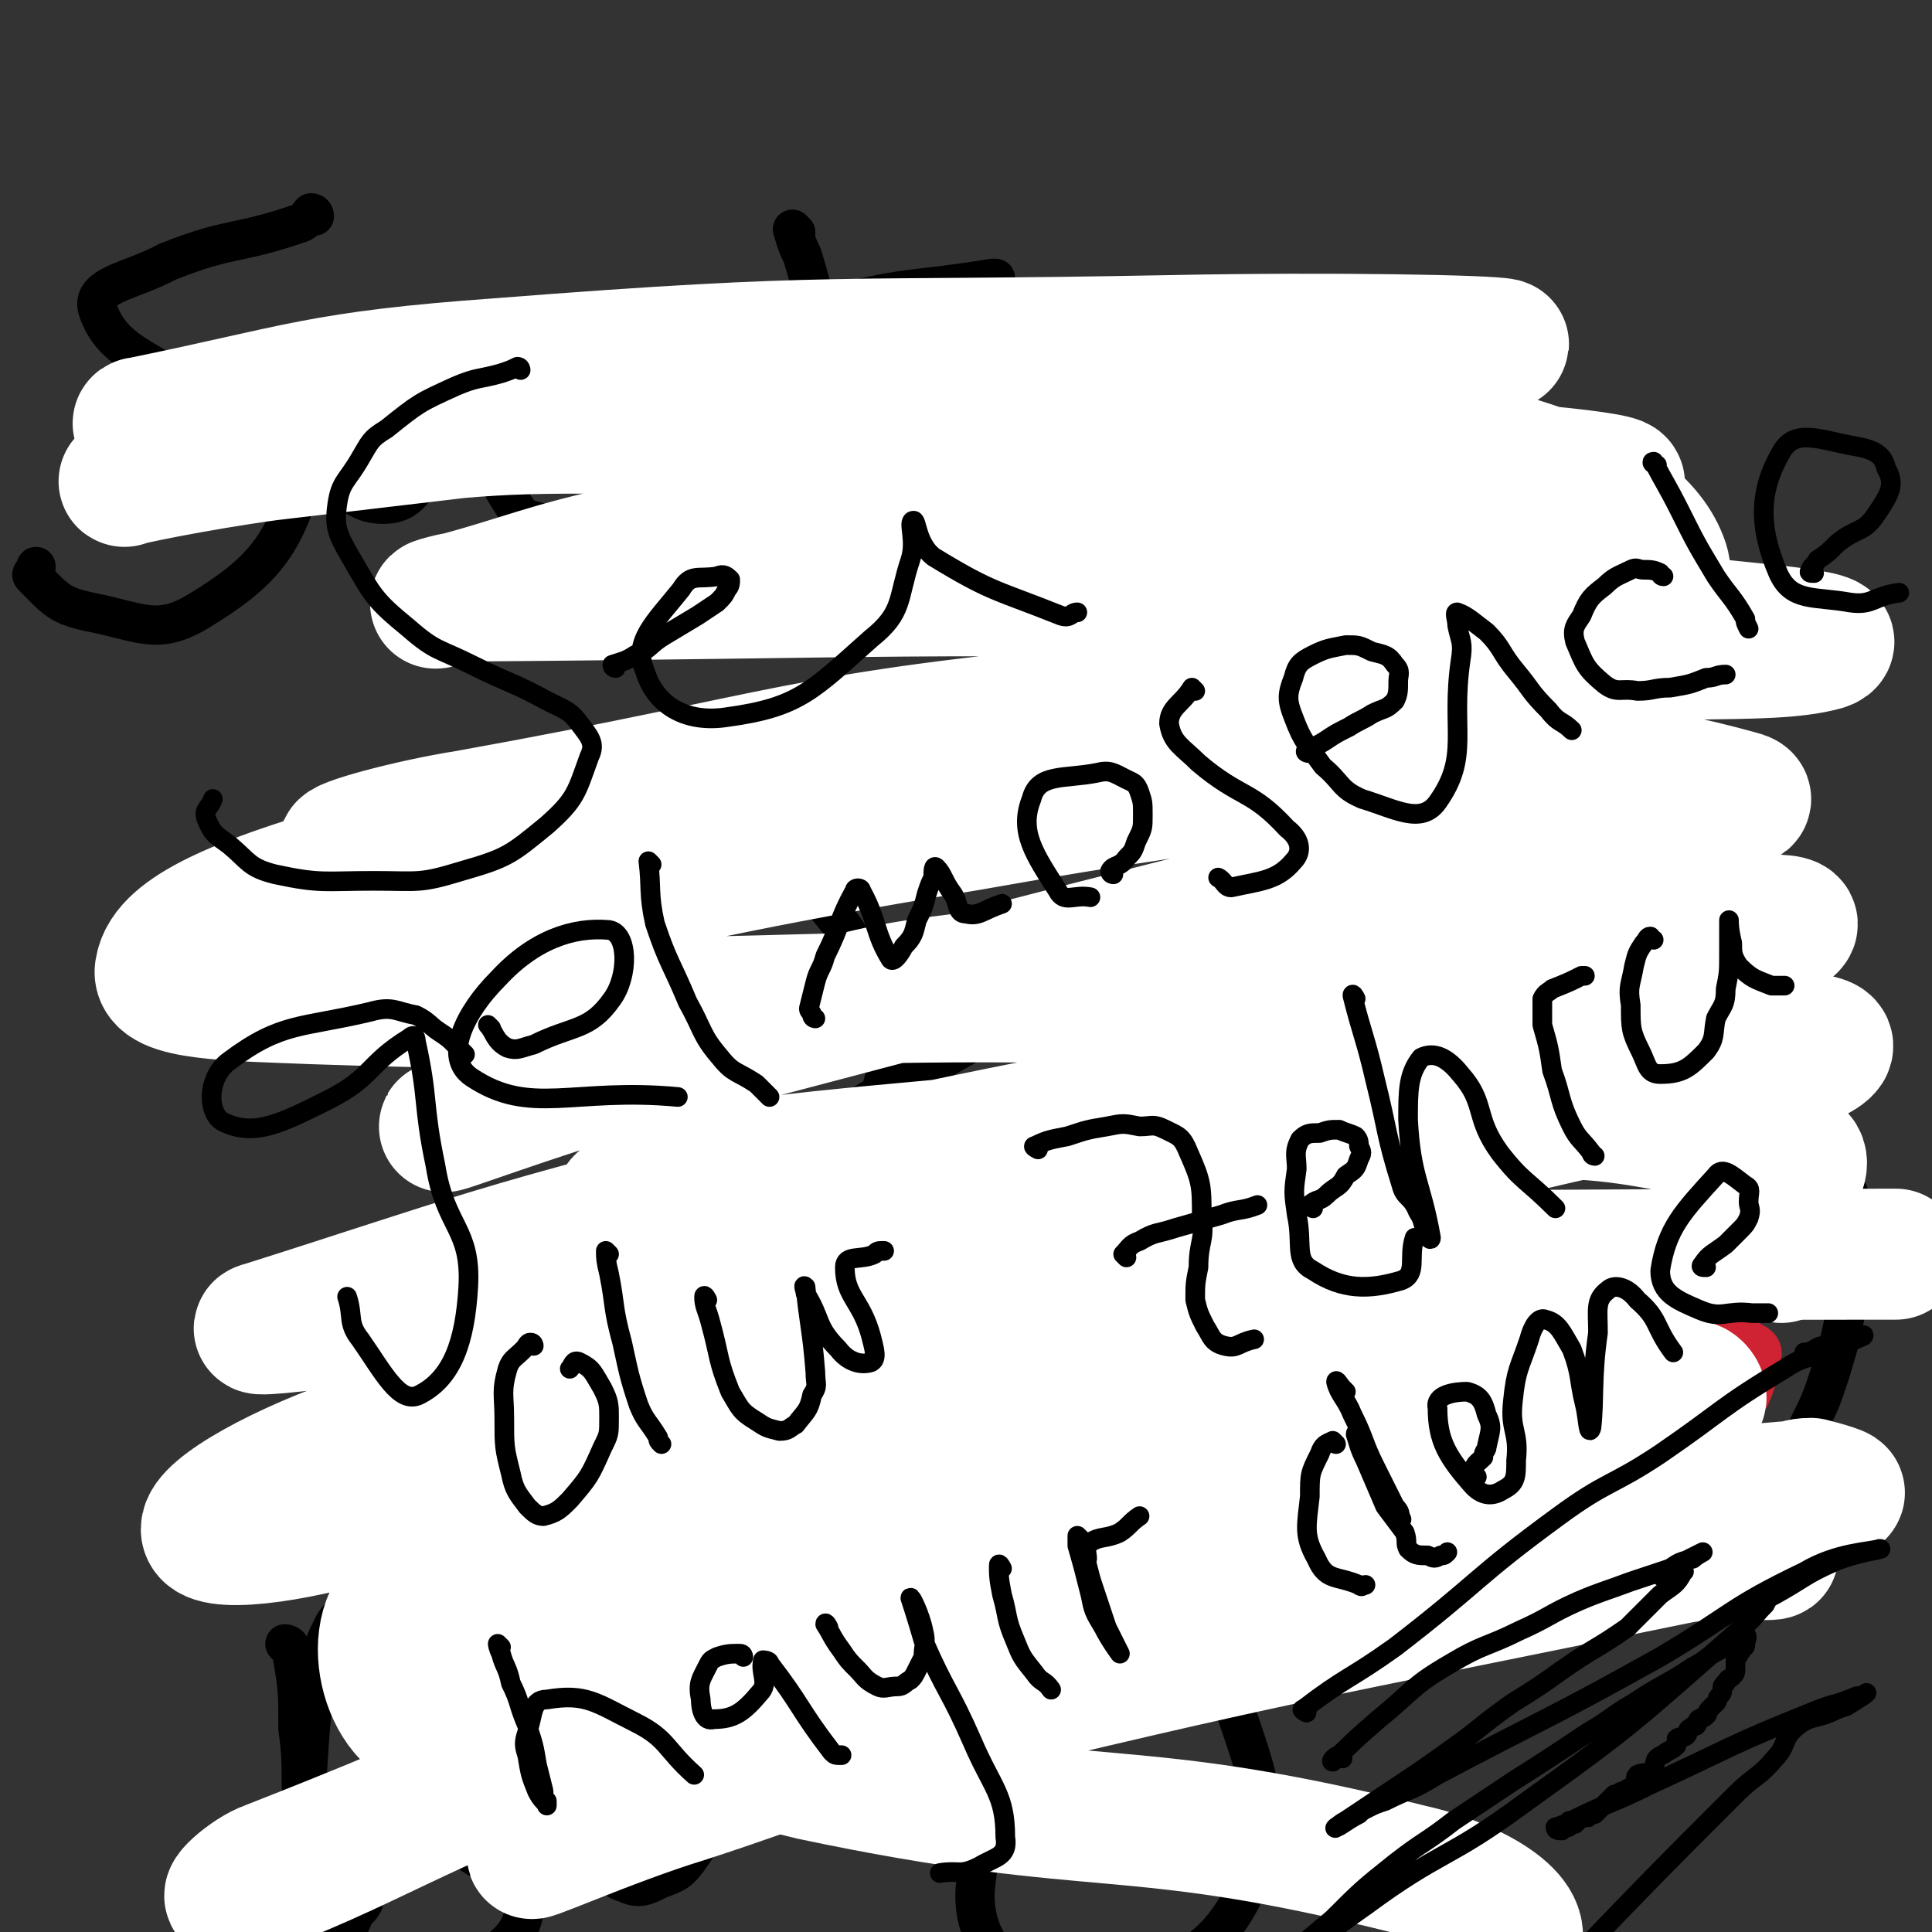 <svg viewBox='0 0 590 590' version='1.1' xmlns='http://www.w3.org/2000/svg' xmlns:xlink='http://www.w3.org/1999/xlink'><rect x="0" y="0" width="590" height="590" fill="#333333" stroke="none"/><g fill='none' stroke='#000000' stroke-width='12' stroke-linecap='round' stroke-linejoin='round'><path d='M96,66c0,0 0,-1 -1,-1 -1,1 -1,2 -3,3 -20,7 -21,4 -41,12 -11,6 -24,7 -21,15 5,14 18,15 36,29 6,4 7,3 12,8 8,7 17,8 14,16 -6,19 -12,27 -32,39 -12,7 -17,3 -32,0 -10,-2 -11,-4 -18,-11 -1,-1 1,-1 1,-3 '/><path d='M111,111c0,0 0,-1 -1,-1 -1,0 -1,1 -2,2 -3,3 -4,3 -5,8 -3,10 -6,12 -2,20 3,9 8,14 16,14 8,0 10,-5 15,-14 6,-9 4,-15 8,-22 1,-2 1,2 2,5 8,16 6,18 16,33 3,4 5,2 10,5 '/><path d='M174,114c0,0 0,-1 -1,-1 -1,0 -2,1 -3,2 -2,1 -3,1 -3,3 0,5 -1,7 3,10 9,6 11,6 22,8 5,0 5,-1 9,-3 4,-1 5,-1 8,-4 3,-3 2,-3 4,-7 2,-1 2,-1 3,-3 1,-1 0,-1 1,-2 1,-1 1,-1 2,0 2,1 2,2 4,4 3,3 3,3 7,5 3,2 3,2 7,3 3,1 4,1 8,2 1,0 1,0 3,0 '/><path d='M243,71c0,0 -1,-1 -1,-1 1,3 1,4 3,8 4,13 3,13 8,26 4,10 4,10 11,19 3,5 4,4 9,8 0,1 0,1 1,1 '/><path d='M230,111c0,0 -1,0 -1,-1 4,-5 4,-7 10,-11 7,-4 8,-4 16,-6 24,-6 24,-4 48,-8 1,0 1,0 1,0 '/><path d='M124,252c0,0 -1,-1 -1,-1 0,2 0,3 1,5 3,10 3,10 6,20 5,14 5,15 11,28 6,13 7,13 14,24 2,4 3,3 6,6 '/><path d='M197,231c0,0 0,-1 -1,-1 -1,0 -2,0 -3,1 -2,2 -1,2 -3,5 -2,4 -2,4 -3,8 -1,6 0,6 1,12 0,4 0,4 2,8 2,2 2,3 5,4 3,2 4,1 7,0 4,-1 5,-1 8,-4 4,-3 4,-4 6,-9 3,-4 3,-4 4,-9 1,-4 0,-4 1,-8 0,-2 0,-2 0,-4 0,-1 0,-1 0,-2 0,-1 -1,-2 0,-2 1,3 0,4 2,8 7,11 7,11 15,22 11,15 14,14 24,30 7,12 12,14 10,27 -2,18 -5,27 -19,35 -10,5 -18,-1 -28,-9 -6,-5 -2,-9 -4,-17 '/><path d='M306,318c0,0 -1,0 -1,-1 2,-4 3,-4 5,-8 '/><path d='M317,175c0,0 -1,-1 -1,-1 2,6 2,7 5,14 3,7 2,8 6,15 4,6 5,6 11,11 5,5 5,4 10,8 4,3 4,3 9,5 3,1 4,2 7,1 5,-1 5,-2 8,-5 4,-4 5,-4 7,-9 3,-5 2,-6 3,-12 0,-3 -2,-3 -2,-7 -1,-2 0,-3 -1,-5 0,-1 -1,-3 -1,-2 1,6 1,8 3,15 3,10 3,11 7,20 5,7 4,9 11,14 8,6 9,8 19,9 8,0 8,-4 16,-8 1,0 0,-1 1,-1 '/><path d='M443,144c0,0 -1,-1 -1,-1 -3,3 -4,4 -6,8 -4,7 -6,6 -7,14 -3,17 -9,23 -1,34 8,12 17,14 31,12 15,-3 20,-8 28,-21 6,-7 6,-13 0,-21 -14,-16 -19,-19 -40,-27 -10,-3 -12,0 -22,4 -6,3 -5,5 -11,10 '/><path d='M151,421c0,0 -1,-1 -1,-1 1,-1 2,-1 3,-2 13,-10 12,-10 26,-20 48,-35 46,-39 97,-68 59,-33 59,-34 122,-57 40,-15 42,-10 84,-19 7,-2 7,-2 13,-2 1,0 2,1 1,2 -1,2 -1,2 -3,3 -1,1 -1,1 -3,2 '/><path d='M192,460c0,0 -1,-1 -1,-1 2,-2 4,-1 6,-3 19,-15 18,-15 36,-31 20,-18 19,-19 40,-37 21,-18 21,-19 44,-34 25,-16 25,-18 52,-28 61,-22 63,-21 125,-37 8,-1 8,2 15,3 6,0 6,-1 12,-1 2,0 2,0 4,0 1,0 1,0 2,0 0,0 1,-1 1,0 0,0 1,1 0,2 -3,2 -3,2 -7,4 '/><path d='M88,503c0,0 -1,-1 -1,-1 1,0 2,1 2,2 2,12 2,12 2,24 2,14 0,15 2,29 2,16 3,16 6,31 1,7 2,7 3,14 1,1 0,1 1,2 0,2 2,5 1,3 -3,-13 -7,-15 -9,-31 -3,-19 -2,-19 -1,-37 1,-16 1,-16 4,-31 1,-6 1,-6 4,-12 2,-3 2,-2 5,-5 2,-2 2,-3 4,-4 2,-1 3,-1 5,-1 3,1 4,1 6,3 3,4 3,5 4,10 1,7 1,8 0,15 -1,8 -3,8 -5,16 -1,2 -1,2 -1,5 0,2 -1,3 0,5 8,11 9,12 19,22 10,10 21,9 21,18 1,11 -7,16 -20,23 -18,9 -32,14 -42,9 -6,-4 5,-14 10,-27 1,-2 2,-2 3,-4 '/><path d='M197,500c0,0 0,-1 -1,-1 -3,1 -3,1 -6,4 -7,7 -9,7 -14,16 -3,7 -2,8 -2,15 0,9 -1,10 2,19 3,8 4,8 9,15 2,4 2,6 6,7 4,2 6,1 10,-1 5,-2 6,-2 9,-6 5,-7 5,-8 8,-16 4,-14 5,-15 7,-29 2,-17 1,-17 1,-34 0,-2 0,-3 0,-5 -1,-1 -2,-3 -2,-2 1,5 1,7 2,15 5,18 3,19 11,35 3,8 9,14 13,11 7,-5 6,-13 9,-26 5,-20 2,-24 7,-40 0,-2 1,1 2,3 11,31 10,31 21,62 '/><path d='M288,435c0,0 -1,-2 -1,-1 0,7 -2,9 1,17 6,21 7,38 17,42 7,3 13,-13 18,-29 7,-26 3,-28 5,-55 1,-1 0,-3 0,-2 11,29 10,31 23,60 8,19 16,16 20,35 10,37 22,49 8,78 -12,23 -33,26 -59,24 -14,0 -24,-13 -22,-29 4,-34 16,-37 34,-72 3,-6 4,-5 8,-10 '/><path d='M407,349c0,0 -1,-1 -1,-1 -1,2 -2,3 -2,6 1,5 0,6 3,10 7,11 7,11 16,21 10,12 19,8 21,22 5,27 7,35 -5,59 -9,17 -18,12 -35,23 -3,2 -3,2 -7,3 '/><path d='M406,378c0,0 -1,-1 -1,-1 -1,0 -1,1 -2,2 -2,1 -4,2 -4,1 3,-5 4,-7 10,-12 5,-5 6,-5 12,-8 7,-3 7,-3 15,-6 '/><path d='M492,405c0,0 -1,0 -1,-1 0,-4 0,-4 2,-8 3,-7 3,-7 8,-13 9,-12 8,-13 19,-23 7,-6 8,-6 16,-9 5,-1 6,-1 10,1 9,3 12,2 16,8 5,7 3,10 4,19 0,10 -1,10 -2,20 -2,10 -2,10 -5,20 -3,9 -3,9 -7,17 -3,8 -4,8 -6,15 -2,5 -2,5 -3,11 0,0 0,0 0,0 '/><path d='M494,409c0,0 -1,0 -1,-1 -1,-2 0,-2 -1,-4 -1,-4 -1,-4 -4,-7 -2,-2 -3,-2 -6,-3 -4,-1 -4,-2 -7,-1 -7,1 -8,1 -13,6 -8,8 -9,9 -14,19 -3,8 -2,9 -2,17 1,10 -4,16 4,19 28,14 36,18 67,15 18,-1 17,-11 33,-23 '/></g>
<g fill='none' stroke='#CF2233' stroke-width='12' stroke-linecap='round' stroke-linejoin='round'><path d='M534,385c-1,0 -1,-1 -1,-1 -2,2 -2,2 -4,5 -4,5 -4,5 -7,11 -4,6 -4,6 -8,13 -4,7 -4,7 -7,14 -4,10 -3,10 -6,20 -1,2 -2,5 -1,4 2,-2 4,-5 8,-10 5,-6 4,-6 8,-13 3,-4 3,-4 6,-9 2,-5 2,-5 4,-9 2,-5 1,-5 2,-10 1,-3 1,-3 1,-7 0,-3 0,-3 -1,-6 0,-1 0,-3 -2,-3 -10,4 -12,5 -21,12 -6,5 -6,5 -9,11 -2,6 -6,12 -2,14 7,2 13,-1 24,-6 8,-4 10,-5 14,-13 3,-8 2,-10 0,-18 -1,-3 -4,-6 -6,-3 -13,12 -18,15 -26,33 -4,10 -5,17 1,23 6,6 14,6 23,0 10,-6 12,-12 14,-23 1,-3 -4,-6 -8,-4 -17,5 -18,7 -34,18 -6,4 -8,6 -9,11 0,2 4,3 7,3 8,-1 11,0 15,-4 3,-3 2,-8 -1,-9 -8,-4 -11,-5 -21,-3 -11,2 -20,8 -20,9 -1,2 8,-1 17,-3 19,-2 23,-1 38,-4 2,0 -2,-1 -5,-1 -11,-2 -13,-5 -23,-1 -8,3 -13,9 -13,15 0,3 6,5 12,4 11,-3 18,-3 22,-12 4,-6 1,-14 -6,-18 -9,-4 -15,-3 -25,2 -11,6 -19,14 -17,21 1,6 12,8 22,5 14,-4 21,-9 25,-20 3,-6 -3,-15 -11,-14 -14,0 -20,4 -31,15 -6,6 -8,13 -4,19 5,6 12,8 22,6 13,-2 13,-7 24,-15 2,-1 1,-1 2,-3 '/></g>
<g fill='none' stroke='#FFFFFF' stroke-width='40' stroke-linecap='round' stroke-linejoin='round'><path d='M129,518c0,0 -1,-1 -1,-1 24,-10 25,-10 50,-20 34,-12 34,-13 68,-24 37,-11 37,-12 74,-21 34,-7 34,-11 69,-11 35,-1 36,3 71,8 3,1 3,2 6,3 0,1 1,2 0,1 -8,0 -9,-2 -18,-2 -24,2 -24,1 -47,6 -32,8 -32,8 -62,21 -34,13 -33,15 -66,31 -55,28 -86,41 -109,56 -9,5 22,-9 45,-16 34,-11 34,-13 69,-22 116,-28 117,-27 234,-51 14,-3 33,0 29,-2 -7,-5 -24,-11 -49,-10 -84,2 -87,-5 -169,16 -123,32 -121,43 -241,90 -6,2 -16,11 -10,9 43,-16 53,-26 108,-46 142,-51 142,-51 286,-96 25,-7 30,-2 52,-9 3,0 1,-5 -2,-5 -124,5 -129,-4 -252,16 -72,13 -90,15 -140,49 -14,10 -5,41 11,40 62,-2 75,-18 146,-46 128,-50 130,-50 252,-110 11,-5 23,-18 14,-20 -50,-11 -68,-18 -131,-5 -154,30 -154,41 -303,92 -27,9 -50,22 -50,28 0,6 26,3 51,-5 150,-46 147,-55 297,-103 72,-23 141,-30 147,-39 4,-7 -63,-1 -125,7 -100,12 -100,13 -199,34 -77,18 -96,26 -153,44 -8,2 12,0 24,-2 29,-6 29,-8 57,-15 151,-40 151,-37 301,-79 41,-12 101,-27 80,-28 -59,-5 -121,2 -241,17 -48,5 -48,10 -94,23 -36,10 -68,22 -72,23 -4,1 27,-10 56,-18 140,-37 140,-37 281,-72 28,-7 70,-8 58,-11 -29,-8 -71,-16 -140,-10 -105,8 -105,17 -209,37 -31,6 -45,11 -61,16 -5,1 10,-2 19,-4 78,-15 78,-17 156,-30 96,-17 101,-13 192,-30 3,0 -1,-4 -4,-4 -69,-3 -71,-8 -140,-2 -101,9 -101,15 -201,33 -19,3 -40,9 -38,10 3,1 24,-4 47,-7 151,-24 151,-28 302,-48 51,-7 85,-2 103,-7 9,-3 -24,-5 -49,-8 -49,-5 -49,-6 -99,-7 -132,-3 -132,-1 -265,0 -5,0 -14,3 -10,2 28,-7 37,-13 76,-19 90,-13 91,-12 182,-18 51,-3 95,3 102,1 6,-2 -38,-6 -77,-8 -109,-6 -109,-8 -218,-9 -54,-1 -54,1 -108,6 -27,3 -51,9 -53,10 -2,0 22,-5 44,-8 145,-17 145,-18 290,-31 43,-4 90,-2 87,-3 -4,-1 -51,-2 -101,-1 -103,2 -103,-1 -205,7 -56,4 -61,8 -110,18 -3,0 3,3 6,3 37,-1 37,-4 74,-4 137,-1 140,-15 274,1 58,6 103,19 111,43 6,19 -39,32 -84,43 -107,27 -111,14 -221,32 -50,7 -51,4 -98,19 -30,9 -54,18 -56,30 -2,8 23,8 47,9 150,5 151,-5 301,2 62,3 89,7 124,18 10,3 -16,10 -34,12 -80,9 -81,1 -162,9 -67,7 -110,8 -134,20 -11,5 32,11 64,14 48,5 49,3 98,3 113,1 113,0 226,0 '/><path d='M544,384c-1,0 -1,-1 -1,-1 -61,2 -61,1 -121,5 -34,2 -34,1 -68,6 -22,4 -25,2 -44,11 -6,3 -12,10 -7,14 27,17 34,22 70,27 92,13 102,6 188,10 3,0 -4,-2 -8,-3 -4,0 -4,1 -7,1 -44,4 -44,0 -87,8 -115,20 -117,19 -228,48 -10,2 -17,9 -14,15 5,10 14,13 31,17 90,19 95,7 183,29 18,4 38,15 31,24 -17,19 -38,24 -79,33 -36,8 -38,1 -76,2 '/></g>
<g fill='none' stroke='#000000' stroke-width='6' stroke-linecap='round' stroke-linejoin='round'><path d='M159,113c0,0 0,-1 -1,-1 -2,1 -2,1 -5,2 -7,2 -7,1 -14,4 -11,5 -11,5 -21,13 -5,3 -5,4 -8,9 -4,7 -6,7 -7,14 -1,7 0,9 4,16 7,12 7,13 18,22 8,7 9,6 19,11 12,6 12,5 23,11 6,3 7,3 10,7 3,4 5,6 3,10 -4,11 -4,13 -13,21 -11,9 -12,10 -26,14 -13,4 -13,3 -27,3 -15,0 -16,1 -30,-2 -8,-2 -8,-4 -14,-9 -4,-3 -5,-3 -7,-8 -1,-3 1,-3 2,-6 '/><path d='M188,204c0,0 -1,0 -1,-1 3,-1 4,-1 7,-3 5,-2 4,-3 9,-6 5,-3 5,-3 10,-6 3,-2 3,-2 6,-4 2,-2 2,-2 3,-4 1,-1 1,-2 1,-3 -1,-1 -2,-2 -4,-1 -6,1 -8,-1 -11,4 -8,10 -15,16 -11,25 3,10 12,16 25,14 22,-3 26,-8 44,-24 10,-8 8,-12 12,-24 2,-6 -1,-12 1,-12 1,0 1,7 6,11 18,11 19,10 39,18 3,1 3,-1 5,-1 '/><path d='M142,322c0,0 0,0 -1,-1 -1,-1 -1,-1 -2,-2 -2,-2 -2,-2 -5,-4 -3,-2 -3,-3 -7,-5 -6,-1 -7,-3 -14,-1 -21,5 -27,3 -43,15 -7,5 -7,17 -1,19 9,4 17,0 31,-7 14,-7 12,-11 25,-19 1,-1 2,-1 2,1 4,18 2,19 6,38 3,19 11,19 10,37 -1,17 -5,28 -15,33 -6,3 -11,-7 -18,-17 -4,-5 -2,-7 -4,-13 '/><path d='M150,314c0,0 -1,-1 -1,-1 2,2 2,5 6,7 3,1 4,0 8,-1 12,-6 17,-4 24,-14 5,-7 5,-20 -1,-21 -11,-1 -23,3 -34,15 -10,10 -17,24 -8,30 18,12 31,3 63,6 '/><path d='M199,264c0,0 -1,-1 -1,-1 1,8 0,10 2,19 4,12 5,12 10,24 5,9 4,10 10,17 4,5 5,4 11,8 2,2 2,2 4,4 '/><path d='M249,311c0,0 -1,0 -1,-1 0,-1 -1,-1 -1,-2 1,-4 1,-4 2,-8 1,-4 2,-4 3,-8 5,-10 4,-11 9,-20 0,-1 2,-1 2,0 5,9 4,13 9,21 1,1 3,-2 4,-4 3,-3 3,-4 4,-8 2,-4 2,-4 3,-8 1,-3 1,-3 2,-5 0,-2 0,-4 1,-3 2,2 2,4 5,8 2,3 1,6 4,6 4,1 5,-1 11,-3 '/><path d='M340,267c0,0 -1,0 -1,-1 1,-2 3,-1 5,-4 2,-2 2,-2 3,-5 2,-4 2,-4 2,-8 0,-4 0,-4 -1,-7 -1,-3 -2,-3 -4,-4 -4,-2 -5,-3 -9,-2 -10,2 -18,0 -20,8 -4,10 1,17 8,28 2,4 5,1 10,2 '/><path d='M365,211c0,0 -1,-1 -1,-1 -3,5 -7,6 -7,11 1,6 4,7 9,12 13,11 16,8 27,20 4,3 5,7 2,10 -5,6 -10,6 -19,8 -2,0 -2,-2 -4,-3 '/><path d='M400,230c0,0 -2,0 -1,-1 2,-1 3,-1 6,-3 3,-2 3,-2 7,-4 3,-2 4,-2 7,-4 4,-2 4,-1 7,-4 1,-2 1,-3 1,-6 0,-2 1,-3 -1,-5 -2,-3 -3,-3 -7,-4 -4,-2 -4,-2 -8,-2 -5,1 -6,1 -10,3 -4,2 -5,3 -6,7 -2,5 -2,7 0,12 3,8 4,8 9,15 6,5 5,7 12,10 10,3 18,8 23,1 10,-14 4,-22 7,-43 1,-6 0,-6 -1,-11 0,-2 -1,-4 0,-4 3,1 5,3 9,6 5,5 4,6 9,12 5,6 4,6 10,12 3,4 4,3 7,6 '/><path d='M508,176c-1,0 -1,-1 -1,-1 -2,-1 -3,-1 -5,-1 -2,0 -2,-1 -4,0 -4,2 -5,2 -8,5 -4,3 -5,4 -7,9 -2,3 -3,4 -2,8 3,7 3,8 9,13 4,3 5,1 10,2 5,0 5,-1 10,-1 6,-1 6,-1 11,-3 3,0 3,-1 6,-1 '/><path d='M506,142c-1,0 -2,-1 -1,-1 3,6 4,7 8,15 5,10 5,10 11,20 4,6 5,6 9,13 0,1 0,1 1,3 '/><path d='M554,175c-1,0 -2,0 -1,-1 0,-1 1,-1 2,-3 3,-2 3,-2 6,-5 6,-5 8,-3 12,-9 4,-6 6,-9 3,-14 -1,-5 -5,-6 -11,-7 -10,-2 -17,-5 -21,2 -7,12 -7,23 -1,37 4,9 11,7 22,9 7,1 7,-2 15,-3 '/><path d='M163,411c0,0 0,-1 -1,-1 -1,0 -1,1 -2,2 -3,3 -4,3 -5,6 -2,7 -1,8 -1,15 0,9 0,9 2,17 1,5 2,6 5,10 2,2 3,3 5,3 4,-1 5,-2 8,-5 6,-7 6,-7 10,-16 2,-4 2,-4 2,-9 0,-4 0,-5 -2,-9 -3,-5 -3,-6 -7,-8 -2,-1 -2,1 -3,2 '/><path d='M186,383c0,0 -1,-1 -1,-1 0,2 0,3 1,7 2,10 1,10 4,21 2,9 2,10 5,19 2,5 3,5 6,10 0,1 0,1 1,2 '/><path d='M216,397c0,0 -1,-2 -1,-1 0,3 1,4 2,8 3,11 2,11 6,21 3,5 3,6 8,9 3,2 3,2 7,3 3,0 3,-1 5,-2 3,-4 4,-4 5,-9 2,-3 1,-3 1,-7 -1,-13 -2,-15 -3,-26 -1,-1 0,1 0,2 5,8 3,10 10,17 3,4 7,5 10,4 2,-1 1,-4 0,-8 -3,-11 -8,-12 -8,-21 0,-4 5,-2 9,-4 1,-1 1,-1 3,-1 '/><path d='M317,351c0,0 -2,-1 -1,-1 4,-2 5,-2 10,-3 6,-2 6,-2 12,-3 5,-1 5,-1 10,0 4,0 4,-1 8,1 4,2 5,2 7,7 4,9 4,10 4,20 1,7 -1,7 -1,15 -1,5 -1,5 -1,10 1,4 1,4 3,8 2,3 2,5 6,6 4,1 4,-1 9,-2 0,0 0,0 0,0 '/><path d='M344,384c0,0 -1,-1 -1,-1 2,-2 2,-3 5,-4 5,-3 5,-2 11,-4 7,-2 7,-2 14,-4 5,-2 6,-1 11,-3 '/><path d='M401,369c0,0 -2,-1 -1,-1 2,-2 3,-1 5,-3 3,-3 4,-2 6,-6 3,-2 3,-2 4,-5 1,-2 1,-2 0,-4 0,-1 0,-2 -1,-3 -2,-1 -3,-1 -5,-2 -3,0 -3,0 -6,1 -3,0 -4,0 -6,2 -2,4 -1,5 -1,9 -1,7 -1,7 0,14 2,9 -1,14 5,17 9,6 17,6 27,3 5,-2 2,-7 4,-13 '/><path d='M414,305c0,0 -1,-2 -1,-1 3,12 4,13 7,26 4,16 3,16 8,32 1,4 3,3 5,8 2,3 1,3 3,7 0,1 1,2 1,1 -3,-17 -6,-18 -7,-36 0,-9 0,-14 4,-19 4,-2 8,0 12,5 8,9 4,13 12,24 7,9 8,8 17,17 '/><path d='M487,353c0,0 -1,0 -1,-1 -3,-4 -4,-4 -6,-8 -4,-8 -3,-9 -6,-17 -1,-7 -1,-7 -3,-14 0,-3 0,-3 0,-6 0,-1 0,-1 0,-2 1,-2 2,-2 3,-3 5,-2 5,-2 9,-4 0,0 1,0 1,0 '/><path d='M505,287c-1,0 -1,-1 -1,-1 -1,0 -1,1 -2,2 -2,3 -2,3 -3,7 -1,6 -2,6 -1,12 0,7 0,8 3,14 2,4 2,7 6,7 7,0 9,-2 14,-7 3,-4 2,-5 3,-10 2,-4 3,-4 3,-9 1,-5 1,-5 1,-11 0,-3 0,-3 0,-6 0,-2 0,-4 0,-4 0,1 0,3 1,7 0,3 0,4 2,7 4,4 5,4 10,6 2,0 2,0 4,0 '/><path d='M153,503c0,0 -1,-1 -1,-1 0,0 0,1 1,3 1,4 2,4 3,9 3,6 2,6 5,13 2,6 2,6 3,12 1,4 1,4 2,8 0,2 0,2 1,3 0,1 0,2 0,1 -1,-1 -2,-2 -3,-4 -2,-5 -2,-5 -3,-11 -1,-3 -1,-4 0,-7 2,-5 1,-10 6,-10 12,-2 15,1 27,7 10,5 9,8 18,16 '/><path d='M227,506c0,0 0,-1 -1,-1 -3,0 -4,0 -7,1 -2,1 -2,1 -3,3 -2,4 -3,5 -2,10 0,3 1,7 4,6 6,0 9,-2 14,-8 3,-3 0,-6 1,-10 0,0 2,0 2,1 10,13 9,14 19,27 1,1 1,1 3,1 '/><path d='M253,497c0,0 -1,-2 -1,-1 2,3 2,4 5,8 2,3 2,3 5,6 2,2 2,3 6,5 2,1 3,0 6,0 2,0 2,-1 4,-2 1,-1 1,-1 2,-3 1,-2 1,-2 2,-4 0,-4 1,-4 0,-8 -1,-5 -4,-11 -4,-10 0,0 2,6 4,13 7,16 8,15 15,31 6,14 10,16 10,29 1,6 -3,6 -8,9 -6,3 -6,1 -12,2 '/><path d='M306,479c0,0 -1,-2 -1,-1 0,3 0,4 1,9 2,7 1,7 4,14 2,5 2,5 6,10 2,3 3,2 5,5 '/><path d='M330,470c0,0 -1,-1 -1,-1 0,1 0,1 0,3 2,7 2,7 4,15 1,5 1,5 4,10 2,4 5,8 5,8 0,0 -2,-4 -4,-8 -2,-6 -2,-6 -4,-12 -1,-3 -1,-3 -2,-7 0,-1 -1,-1 0,-2 0,-2 -1,-3 1,-5 3,-2 5,-1 9,-3 3,-2 3,-3 6,-5 '/><path d='M408,441c0,0 -1,-1 -1,-1 -2,1 -3,1 -4,4 -3,6 -3,6 -3,13 -1,9 -2,12 2,19 3,7 6,5 13,8 1,1 1,0 2,0 '/><path d='M415,439c0,0 -1,-2 -1,-1 1,3 1,4 3,8 3,7 3,7 6,14 3,4 3,4 6,8 1,3 0,3 1,5 2,2 3,2 6,2 2,1 2,1 4,0 1,0 1,0 2,-1 '/><path d='M451,451c0,0 -1,0 -1,-1 0,-3 1,-3 3,-5 0,-2 1,-2 1,-3 1,-5 2,-6 0,-10 -1,-4 -2,-6 -6,-7 -4,0 -10,1 -9,5 0,10 3,15 11,24 3,3 6,3 9,1 4,-2 4,-4 4,-9 1,-9 -2,-9 -1,-18 1,-10 2,-10 5,-19 1,-4 3,-7 5,-6 4,1 5,4 8,9 3,8 2,9 4,17 1,4 1,10 2,7 1,-9 0,-15 2,-29 0,-7 -1,-10 3,-13 2,-2 6,-1 9,3 7,6 5,8 11,16 '/><path d='M521,387c-1,0 -2,0 -1,-1 2,-3 3,-3 7,-6 2,-2 2,-2 4,-4 2,-2 2,-2 3,-4 1,-3 0,-3 0,-5 0,-3 1,-4 -1,-5 -4,-3 -7,-6 -9,-3 -10,11 -15,16 -17,29 0,7 5,9 12,12 7,3 8,0 16,1 3,0 3,0 5,0 '/><path d='M411,425c0,0 -1,-1 -1,-1 -1,-1 -2,-3 -2,-2 1,4 3,5 5,10 4,8 3,8 7,16 3,6 3,6 6,12 2,2 1,2 2,4 '/><path d='M399,523c0,0 -2,-1 -1,-1 13,-10 14,-9 28,-19 26,-20 24,-21 50,-40 15,-11 16,-9 31,-19 19,-13 18,-14 38,-26 6,-4 7,-3 13,-5 6,-3 9,-4 11,-5 1,-1 -3,1 -6,1 -3,1 -3,1 -6,2 -2,0 -2,1 -5,2 0,0 0,0 -1,0 '/><path d='M410,537c0,0 -1,-1 -1,-1 -1,0 -3,2 -2,2 5,-5 7,-7 14,-13 11,-9 10,-10 22,-17 10,-6 11,-5 21,-10 9,-4 9,-5 18,-9 7,-3 8,-3 16,-6 6,-2 6,-2 12,-4 3,-2 3,-2 7,-3 1,-1 3,-2 3,-2 0,0 -2,1 -4,2 -2,1 -2,1 -4,3 -2,1 -2,2 -4,2 -1,1 -1,0 -1,-1 1,0 2,1 4,0 1,0 0,-1 1,-1 1,0 3,1 2,1 -2,4 -3,4 -7,7 -5,5 -5,5 -10,10 -10,7 -10,6 -20,13 -7,5 -7,5 -15,10 -10,7 -10,8 -20,15 -7,5 -7,5 -13,9 -6,4 -6,4 -12,8 -3,2 -3,2 -6,4 -2,1 -4,3 -3,2 1,0 3,-2 7,-4 1,-1 1,-1 3,-2 2,-1 2,-1 5,-2 8,-4 8,-3 16,-8 34,-18 34,-17 68,-36 22,-13 21,-15 44,-26 10,-6 20,-6 23,-7 2,0 -7,1 -14,4 -9,4 -9,5 -18,10 -2,1 -2,1 -3,3 -4,4 -3,4 -7,7 -32,28 -32,29 -67,54 -23,17 -25,14 -48,31 -23,16 -21,18 -43,34 -4,3 -7,3 -9,5 0,0 2,0 4,-1 1,0 2,-1 1,-1 0,0 -2,1 -2,1 0,0 1,0 2,-1 7,-6 7,-6 14,-12 11,-11 11,-11 23,-21 9,-9 9,-9 19,-17 9,-7 9,-6 18,-13 9,-6 9,-6 18,-12 11,-7 11,-7 23,-15 7,-4 7,-5 14,-9 9,-6 9,-5 18,-11 4,-2 4,-3 8,-5 2,-1 2,-1 4,-2 0,-1 0,-1 1,-1 1,-1 1,-1 2,-1 1,0 1,-1 1,-1 1,1 0,2 0,3 0,1 0,1 -1,1 0,1 0,1 -1,2 0,1 -1,1 -1,2 0,1 0,2 0,2 0,2 0,2 -1,3 -1,1 -1,0 -2,2 -1,0 0,1 -1,1 0,2 0,2 -1,3 -1,1 0,1 -1,2 -1,1 -1,1 -2,2 -1,1 0,1 -1,2 -1,1 -1,0 -2,1 -1,0 0,1 -1,2 -1,0 -1,0 -2,1 -1,0 0,1 -1,2 -1,1 -2,0 -3,1 0,1 0,1 0,2 -1,1 -1,1 -3,2 -1,1 -2,1 -3,2 -1,1 0,2 -2,4 -1,1 -2,0 -4,1 -1,1 0,2 -1,3 -1,1 -2,1 -3,2 -2,0 -1,1 -3,1 -1,1 -1,1 -2,2 -1,1 -1,1 -2,2 -1,1 -1,1 -2,2 -1,0 -1,0 -2,1 -1,0 -1,0 -2,0 -1,1 -1,1 -2,2 -1,0 -1,0 -2,1 -1,0 -1,0 -2,1 -1,0 -2,0 -2,-1 1,0 2,-1 4,-1 0,-1 0,-1 1,-1 12,-6 12,-5 24,-11 24,-11 24,-12 49,-22 7,-3 7,-2 14,-5 2,0 3,-1 3,-1 -1,1 -3,2 -6,4 -3,1 -3,1 -5,2 -5,2 -6,1 -10,4 -5,4 -3,6 -7,10 -5,6 -6,5 -12,11 -25,25 -25,25 -50,51 '/></g>
</svg>